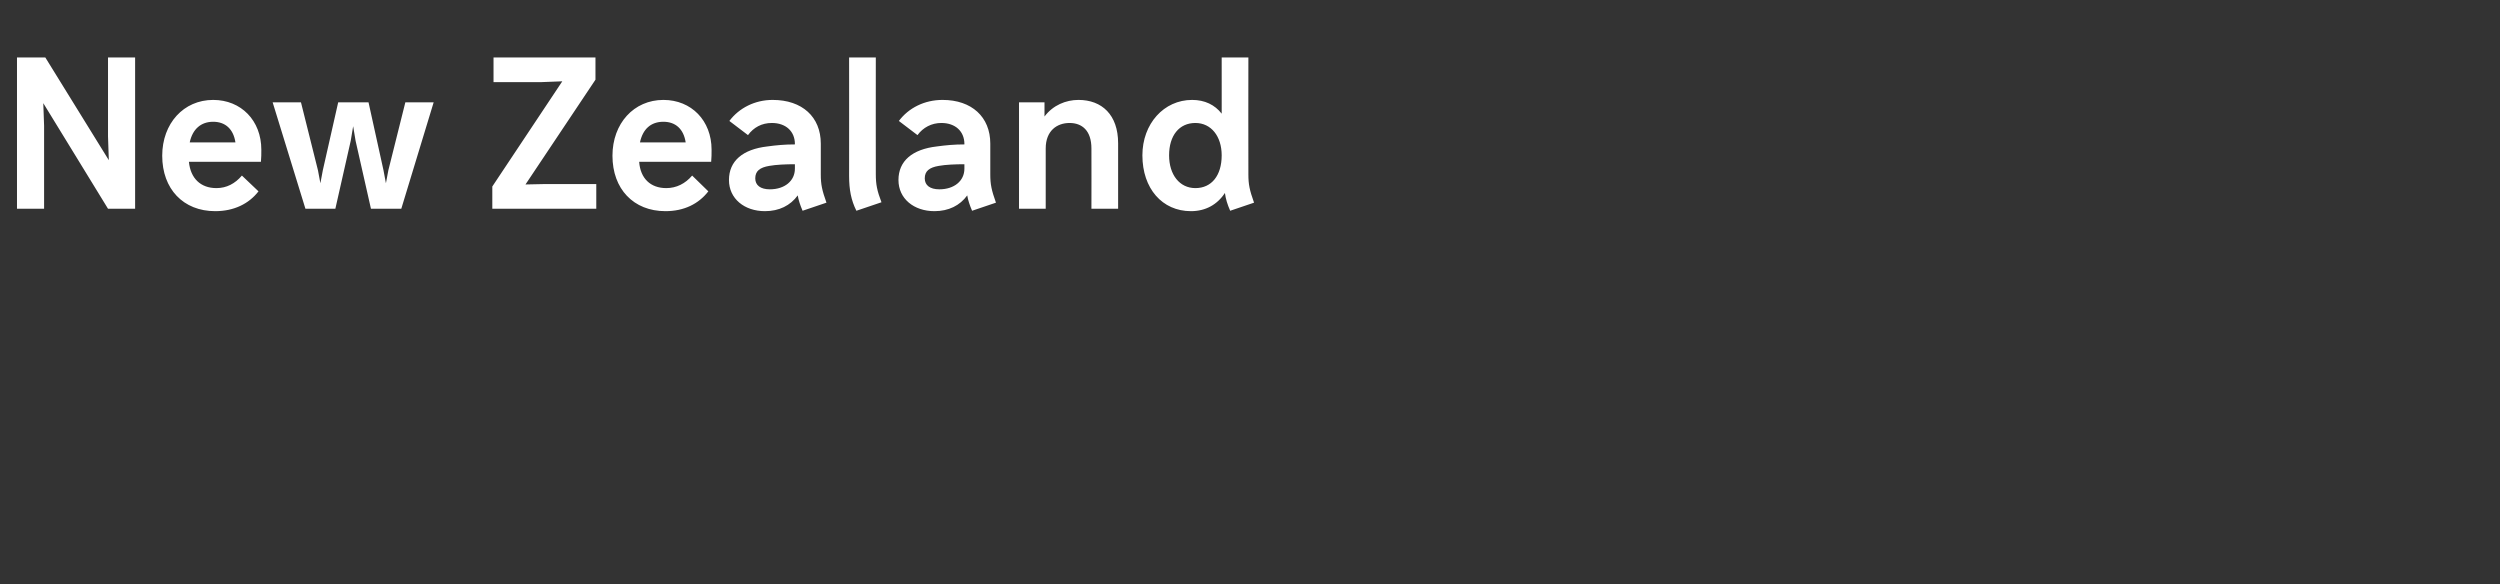 <?xml version="1.0" standalone="no"?><!DOCTYPE svg PUBLIC "-//W3C//DTD SVG 1.1//EN" "http://www.w3.org/Graphics/SVG/1.1/DTD/svg11.dtd"><svg xmlns="http://www.w3.org/2000/svg" version="1.1" width="618px" height="144.4px" viewBox="0 -10 618 144.4" style="top:-10px"><rect x="0" y="-10" width="618" height="144.4" fill="#333333" stroke="none"/>  <desc>﻿New Zealand</desc>  <defs/>  <g id="Polygon6865">    <path d="M 26.7 41.6 L 10.7 15.5 L 10.9 21.1 L 10.9 41.6 L 4.2 41.6 L 4.2 4.2 L 11.2 4.2 L 26.9 29.6 L 26.7 23.7 L 26.7 4.2 L 33.4 4.2 L 33.4 41.6 L 26.7 41.6 Z M 64.6 27 C 64.6 28 64.6 29 64.5 30 C 64.5 30 46.7 30 46.7 30 C 47.1 34.1 49.6 36.5 53.5 36.5 C 56 36.5 58.1 35.4 59.8 33.4 C 59.8 33.4 63.9 37.3 63.9 37.3 C 61.5 40.4 57.8 42.2 53.2 42.2 C 45.3 42.2 40.1 36.7 40.1 28.5 C 40.1 20.5 45.4 14.7 52.7 14.7 C 59.6 14.7 64.6 19.8 64.6 27 Z M 46.9 25.2 C 46.9 25.2 58.2 25.2 58.2 25.2 C 57.7 21.9 55.7 20.1 52.7 20.1 C 49.7 20.1 47.6 21.9 46.9 25.2 Z M 99.2 41.6 L 91.7 41.6 L 87.9 24.8 L 87.3 21.2 L 86.7 24.8 L 82.9 41.6 L 75.5 41.6 L 67.4 15.3 L 74.4 15.3 L 78.6 32.1 L 79.2 35.3 L 79.8 32.1 L 83.6 15.3 L 91.1 15.3 L 94.8 32.1 L 95.4 35.3 L 96 32.1 L 100.2 15.3 L 107.2 15.3 L 99.2 41.6 Z M 147.4 41.6 L 121.7 41.6 L 121.7 36.1 L 139 10.1 L 133.8 10.3 L 122 10.3 L 122 4.2 L 147.2 4.2 L 147.2 9.7 L 129.9 35.6 L 134.6 35.5 L 147.4 35.5 L 147.4 41.6 Z M 175.9 27 C 175.9 28 175.9 29 175.8 30 C 175.8 30 158 30 158 30 C 158.3 34.1 160.8 36.5 164.7 36.5 C 167.2 36.5 169.4 35.4 171.1 33.4 C 171.1 33.4 175.1 37.3 175.1 37.3 C 172.7 40.4 169.1 42.2 164.5 42.2 C 156.6 42.2 151.4 36.7 151.4 28.5 C 151.4 20.5 156.7 14.7 164 14.7 C 170.9 14.7 175.9 19.8 175.9 27 Z M 158.2 25.2 C 158.2 25.2 169.5 25.2 169.5 25.2 C 169 21.9 167 20.1 164 20.1 C 160.9 20.1 158.9 21.9 158.2 25.2 Z M 202.9 25.5 C 202.9 25.5 202.9 33.1 202.9 33.1 C 202.9 35.6 203.2 37 204.3 40.1 C 204.3 40.1 198.4 42.1 198.4 42.1 C 197.8 40.7 197.4 39.5 197.2 38.3 C 195.4 40.8 192.6 42.2 189.1 42.2 C 184 42.2 180.2 39.1 180.2 34.5 C 180.2 29.8 183.6 26.9 189.7 26.2 C 191.9 25.9 194 25.7 196.5 25.7 C 196.5 25.7 196.5 25.6 196.5 25.6 C 196.5 22.5 194.3 20.4 190.8 20.4 C 188.3 20.4 186.3 21.5 184.9 23.4 C 184.9 23.4 180.3 19.9 180.3 19.9 C 182.7 16.7 186.6 14.7 191 14.7 C 198.3 14.7 202.9 18.9 202.9 25.5 Z M 190.3 36.8 C 194 36.8 196.5 34.7 196.5 31.7 C 196.5 31.7 196.5 30.6 196.5 30.6 C 194.2 30.6 191.9 30.7 190.2 31 C 187.8 31.4 186.7 32.3 186.7 34.1 C 186.7 35.8 188 36.8 190.3 36.8 Z M 217.9 40 C 217.9 40 211.7 42.1 211.7 42.1 C 210.4 39.5 209.9 36.9 209.9 33.5 C 209.92 33.54 209.9 4.2 209.9 4.2 L 216.5 4.2 C 216.5 4.2 216.47 33.02 216.5 33 C 216.5 35.6 216.8 37.1 217.9 40 Z M 244.8 25.5 C 244.8 25.5 244.8 33.1 244.8 33.1 C 244.8 35.6 245.1 37 246.2 40.1 C 246.2 40.1 240.3 42.1 240.3 42.1 C 239.7 40.7 239.3 39.5 239.1 38.3 C 237.3 40.8 234.5 42.2 231 42.2 C 225.9 42.2 222.1 39.1 222.1 34.5 C 222.1 29.8 225.5 26.9 231.6 26.2 C 233.8 25.9 235.9 25.7 238.4 25.7 C 238.4 25.7 238.4 25.6 238.4 25.6 C 238.4 22.5 236.2 20.4 232.7 20.4 C 230.3 20.4 228.2 21.5 226.8 23.4 C 226.8 23.4 222.2 19.9 222.2 19.9 C 224.6 16.7 228.5 14.7 233 14.7 C 240.2 14.7 244.8 18.9 244.8 25.5 Z M 232.2 36.8 C 235.9 36.8 238.4 34.7 238.4 31.7 C 238.4 31.7 238.4 30.6 238.4 30.6 C 236.1 30.6 233.8 30.7 232.1 31 C 229.7 31.4 228.6 32.3 228.6 34.1 C 228.6 35.8 229.9 36.8 232.2 36.8 Z M 269.8 41.6 C 269.8 41.6 269.83 26.68 269.8 26.7 C 269.8 22.3 267.5 20.4 264.4 20.4 C 261.3 20.4 258.5 22.3 258.5 26.7 C 258.49 26.68 258.5 41.6 258.5 41.6 L 251.9 41.6 L 251.9 15.3 L 258.2 15.3 C 258.2 15.3 258.18 18.77 258.2 18.8 C 260.3 16 263.5 14.7 266.6 14.7 C 272.4 14.7 276.4 18.4 276.4 25.4 C 276.38 25.43 276.4 41.6 276.4 41.6 L 269.8 41.6 Z M 282.4 28.4 C 282.4 20.6 287.7 14.7 294.7 14.7 C 297.8 14.7 300.3 15.9 302 18.1 C 302.01 18.15 302 4.2 302 4.2 L 308.6 4.2 C 308.6 4.2 308.56 33.12 308.6 33.1 C 308.6 35.6 308.9 37 310 40.1 C 310 40.1 304.1 42.1 304.1 42.1 C 303.4 40.5 303 39.2 302.8 37.7 C 300.9 40.6 298 42.2 294.4 42.2 C 287.3 42.2 282.4 36.6 282.4 28.4 Z M 302 28.4 C 302 23.7 299.4 20.4 295.5 20.4 C 291.5 20.4 289 23.5 289 28.4 C 289 33.2 291.6 36.5 295.5 36.5 C 299.5 36.5 302 33.4 302 28.4 Z " stroke="none" fill="#fff"/>  </g></svg>
